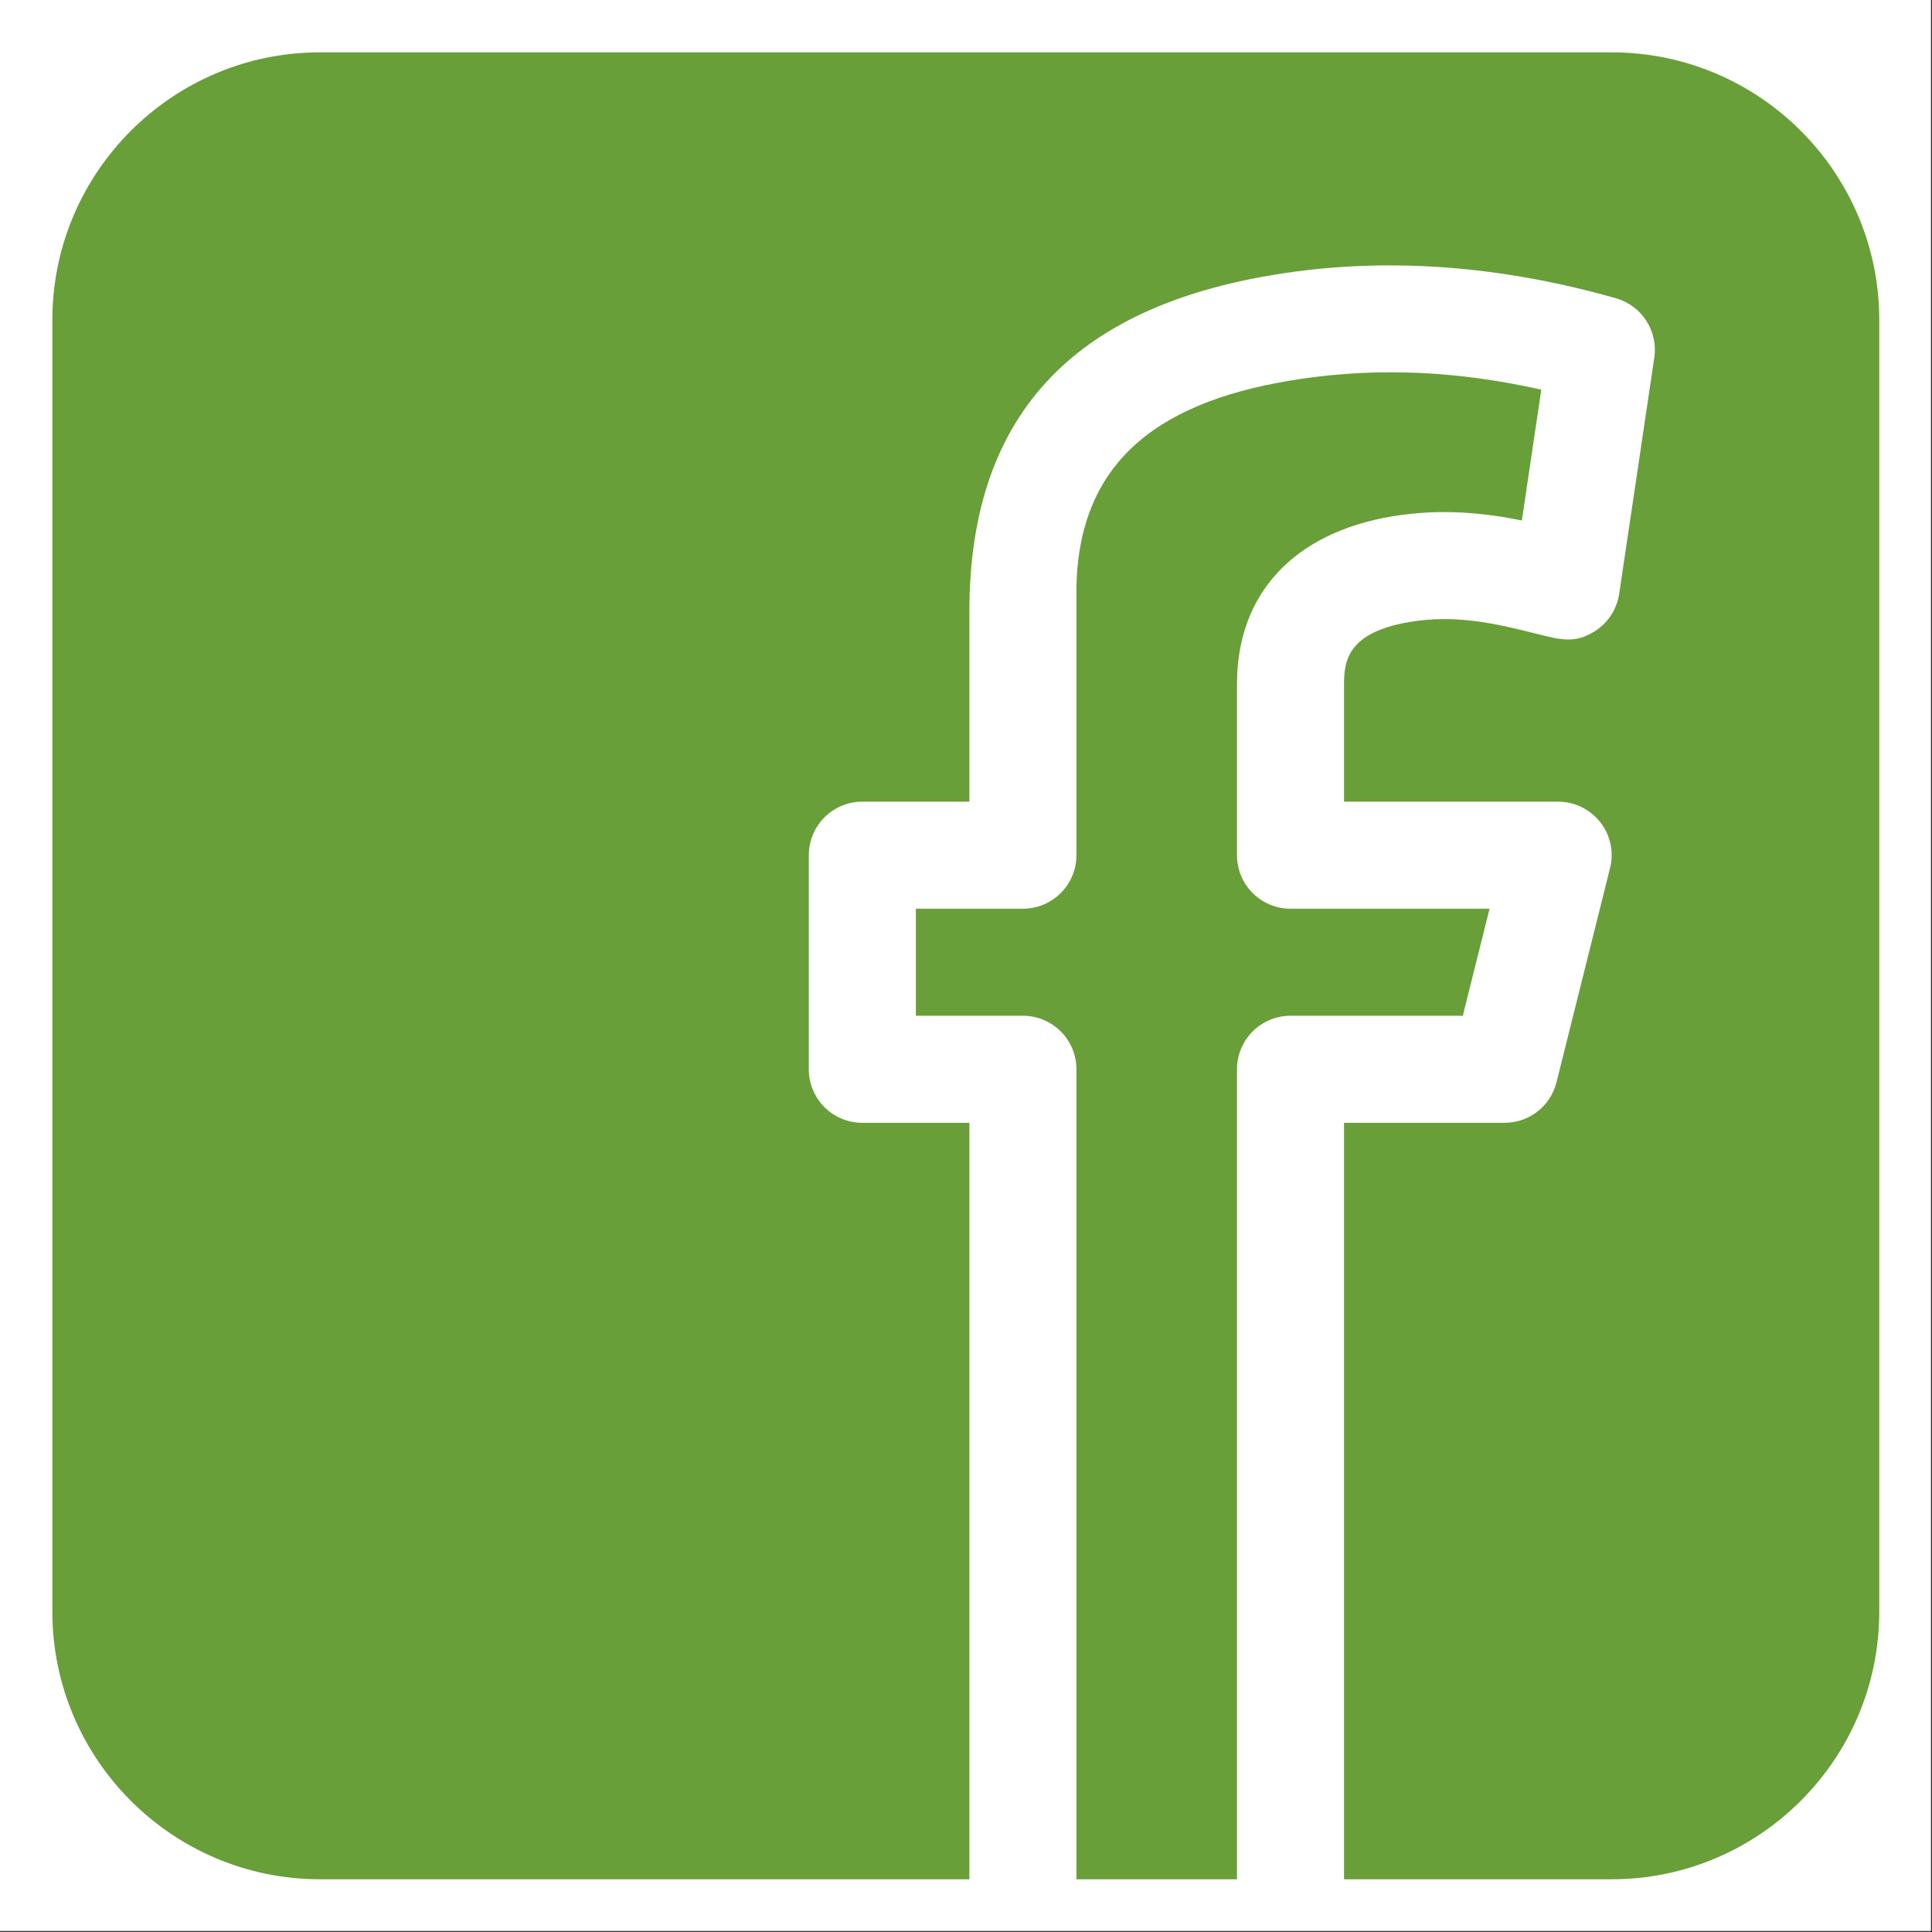 <svg xmlns="http://www.w3.org/2000/svg" xmlns:xlink="http://www.w3.org/1999/xlink" width="1587" zoomAndPan="magnify" viewBox="0 0 1190.25 1190.25" height="1587" preserveAspectRatio="xMidYMid meet" version="1.0"><rect x="0" y="0" width="1190.25" height="1190.25" fill="#333333" stroke="none"/><defs><clipPath id="0d8647a94a"><path d="M 0 0 L 1189.5 0 L 1189.5 1189.5 L 0 1189.5 Z M 0 0 " clip-rule="nonzero"/></clipPath><clipPath id="49191b4a06"><path d="M 564 229 L 950 229 L 950 1157.766 L 564 1157.766 Z M 564 229 " clip-rule="nonzero"/></clipPath><clipPath id="7d6090c3ca"><path d="M 32.254 32.254 L 1157.766 32.254 L 1157.766 1157.766 L 32.254 1157.766 Z M 32.254 32.254 " clip-rule="nonzero"/></clipPath></defs><g clip-path="url(#0d8647a94a)"><rect x="-119.025" width="1428.3" fill="#ffffff" y="-119.025" height="1428.3" fill-opacity="1"/><path fill="#ffffff" d="M 0 0 L 1190 0 L 1190 1190 L 0 1190 Z M 0 0 " fill-opacity="1" fill-rule="nonzero"/></g><g clip-path="url(#49191b4a06)"><path fill="#689f38" d="M 762.078 1157.766 L 762.078 658.758 C 762.078 640.535 776.828 625.785 795.051 625.785 L 901.188 625.785 L 917.672 559.836 L 795.051 559.836 C 776.828 559.836 762.078 545.082 762.078 526.863 L 762.078 421.336 C 762.078 365.984 796.855 328.375 857.488 318.137 C 888.012 313.047 915.062 316.07 937.578 320.645 L 949.547 240.082 C 898.352 228.551 849.828 226.328 802.008 233.352 C 717.039 245.801 664.555 281.816 663.156 362.121 L 663.156 526.863 C 663.156 545.082 648.402 559.836 630.18 559.836 L 564.234 559.836 L 564.234 625.785 L 630.18 625.785 C 648.402 625.785 663.156 640.535 663.156 658.758 L 663.156 1157.766 Z M 762.078 1157.766 " fill-opacity="1" fill-rule="nonzero"/></g><g clip-path="url(#7d6090c3ca)"><path fill="#689f38" d="M 992.895 32.254 L 197.121 32.254 C 106.219 32.254 32.254 106.219 32.254 197.121 L 32.254 992.895 C 32.254 1083.797 106.219 1157.766 197.121 1157.766 L 597.207 1157.766 L 597.207 691.73 L 531.258 691.73 C 513.039 691.73 498.285 676.98 498.285 658.758 L 498.285 526.863 C 498.285 508.641 513.039 493.887 531.258 493.887 L 597.207 493.887 L 597.207 376.77 C 597.207 251.273 666.23 186.613 792.477 168.105 C 857.359 158.543 925.789 163.926 995.566 183.762 C 1011.512 188.297 1021.586 203.949 1019.172 220.309 L 997.531 365.855 C 996.176 374.969 991.023 383.117 983.398 388.305 C 970.414 397.086 960.609 393.883 946.879 390.527 C 923.891 384.758 897.77 378.16 868.504 383.184 C 831.152 389.461 828.023 406.172 828.023 421.336 L 828.023 493.887 L 959.922 493.887 C 970.062 493.887 979.664 498.559 985.906 506.57 C 992.156 514.559 994.379 524.992 991.898 534.848 L 958.926 666.746 C 955.25 681.43 942.086 691.73 926.945 691.73 L 828.023 691.73 L 828.023 1157.766 L 992.895 1157.766 C 1083.797 1157.766 1157.766 1083.797 1157.766 992.895 L 1157.766 197.121 C 1157.766 106.219 1083.797 32.254 992.895 32.254 Z M 992.895 32.254 " fill-opacity="1" fill-rule="nonzero"/></g></svg>